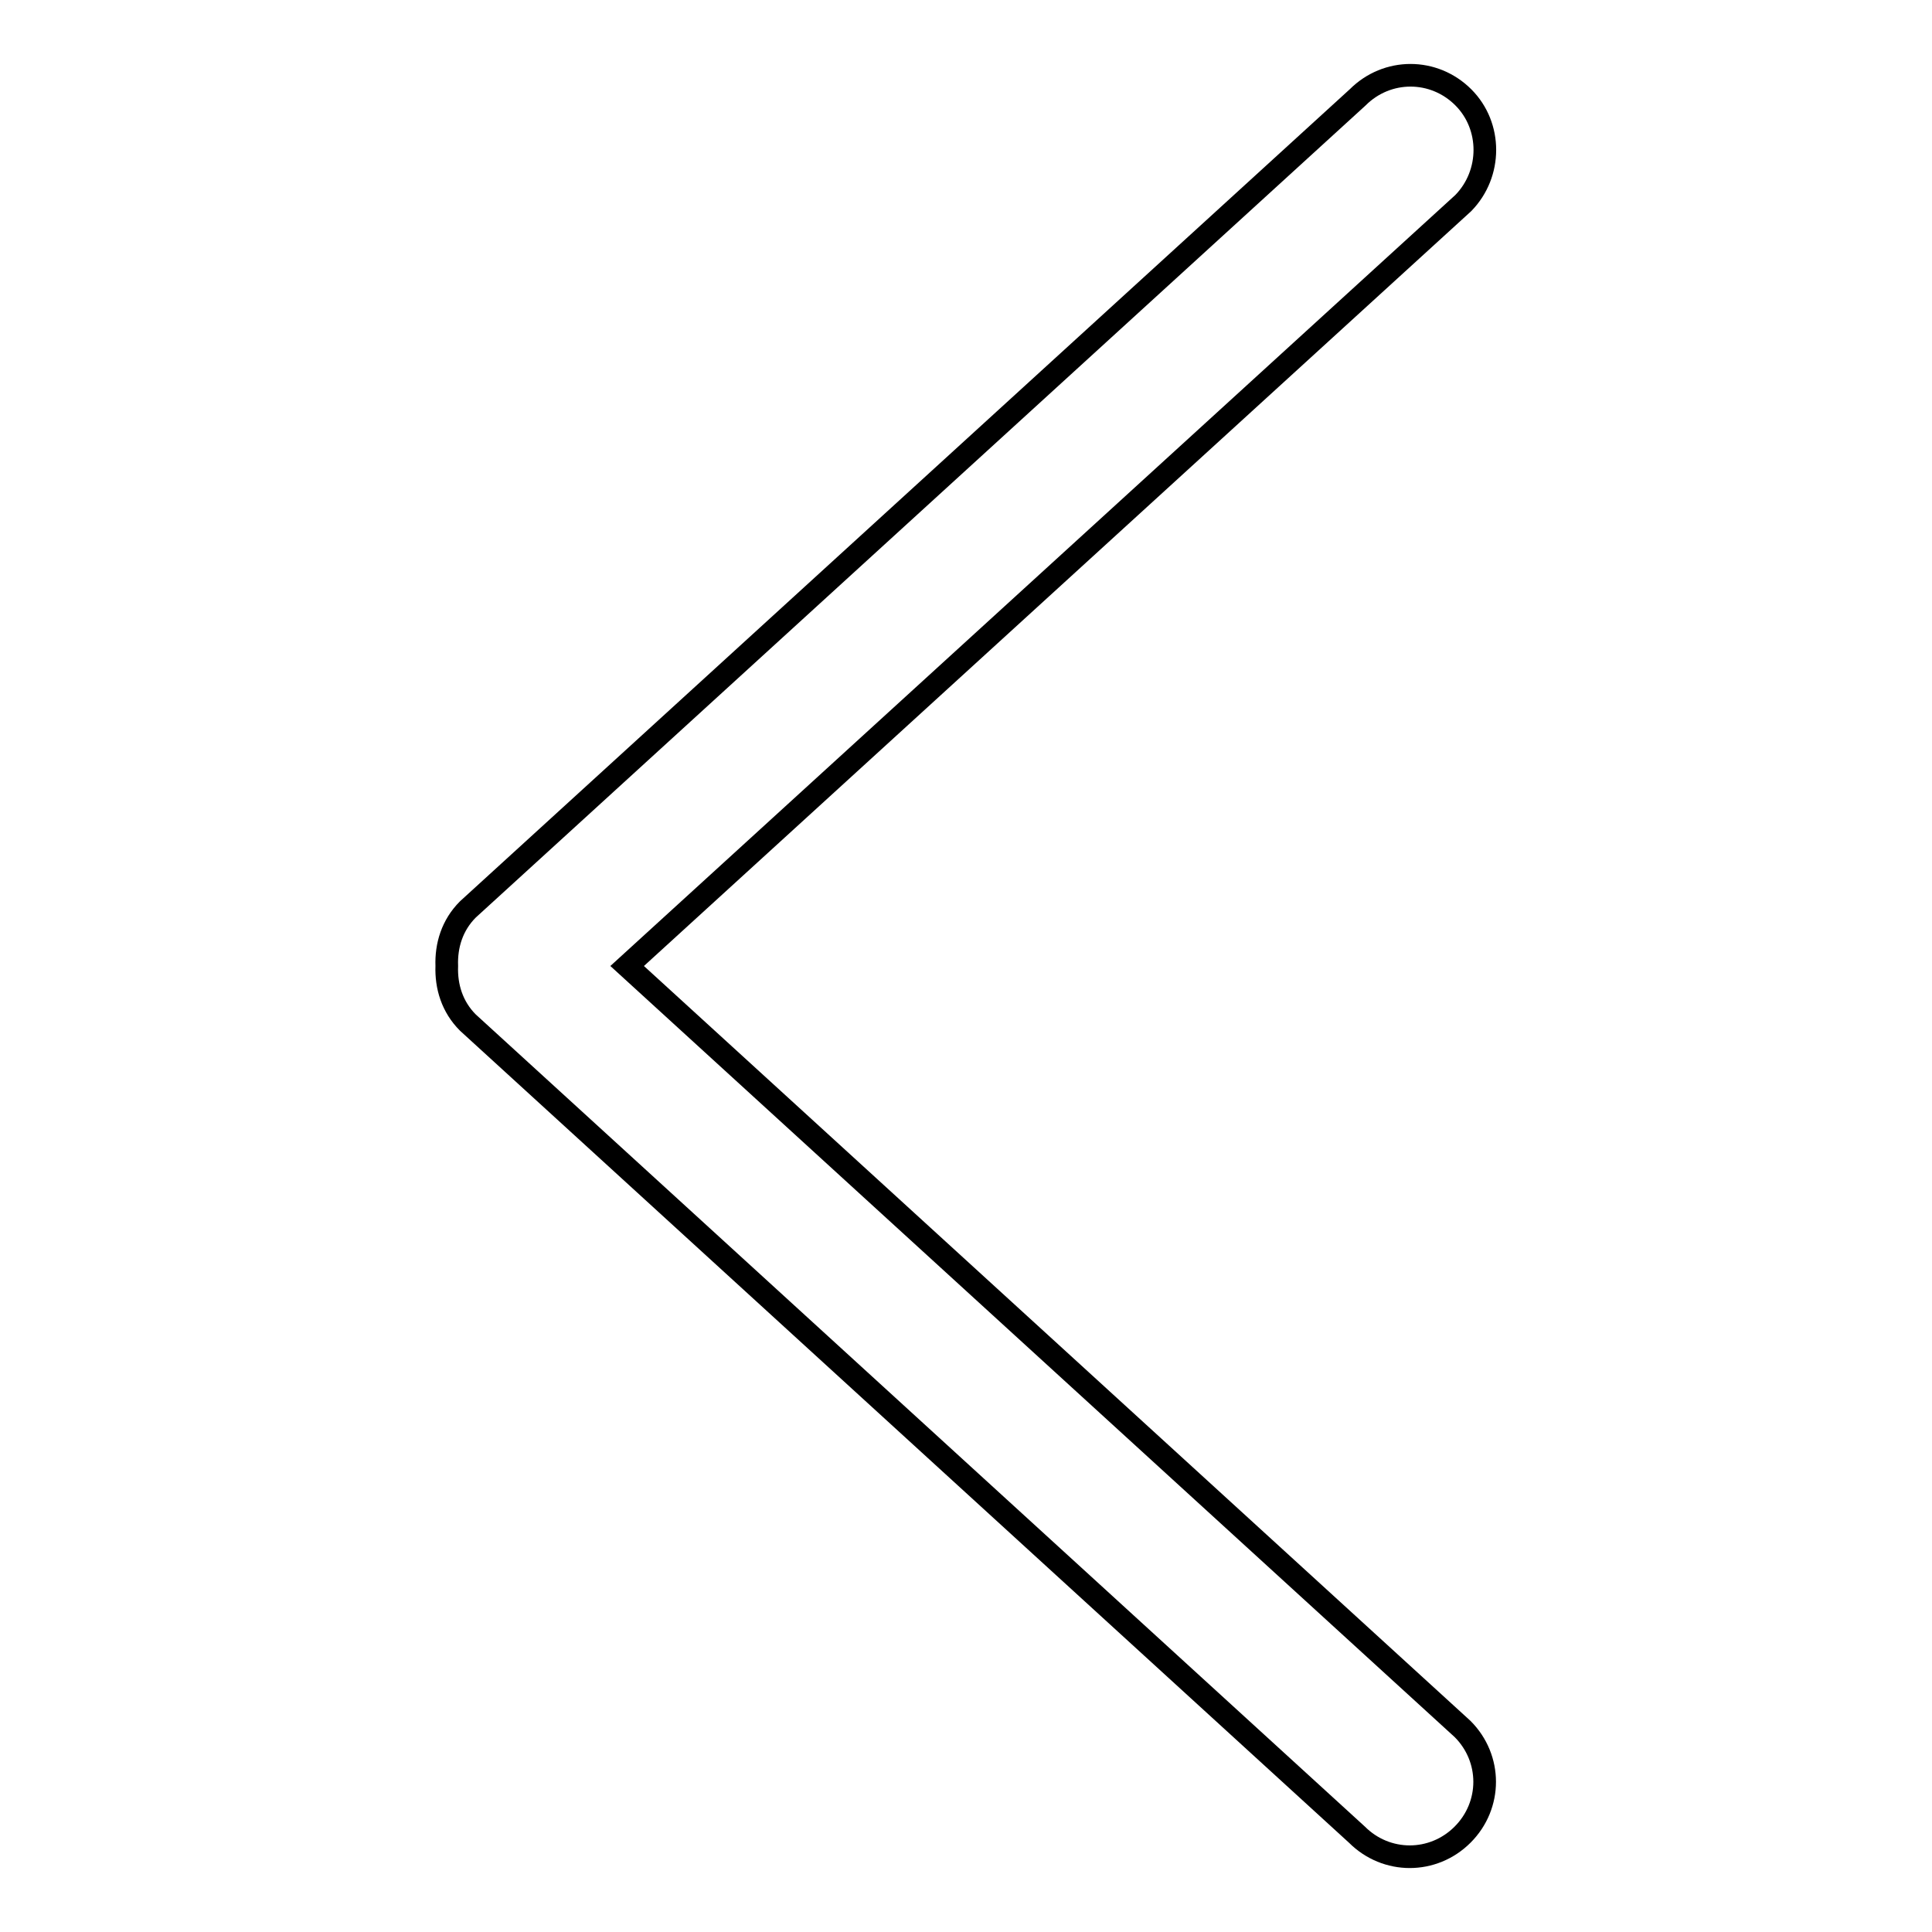 <?xml version="1.0" encoding="utf-8"?>
<!-- Svg Vector Icons : http://www.onlinewebfonts.com/icon -->
<!DOCTYPE svg PUBLIC "-//W3C//DTD SVG 1.1//EN" "http://www.w3.org/Graphics/SVG/1.1/DTD/svg11.dtd">
<svg version="1.1" xmlns="http://www.w3.org/2000/svg" xmlns:xlink="http://www.w3.org/1999/xlink" x="0px" y="0px" viewBox="0 0 256 256" enable-background="new 0 0 256 256" xml:space="preserve">
<g> <path stroke-width="3" fill-opacity="0" stroke="#000000"  d="M193.9,26.9L83.1,128l110.7,101.1c3.9,3.9,3.9,10.1,0,14c-3.9,3.9-10.1,3.9-14,0L62,135.5 c-2.1-2.1-2.9-4.8-2.8-7.5c-0.1-2.7,0.7-5.4,2.8-7.5L179.9,12.9c3.9-3.9,10.1-3.9,14,0C197.7,16.7,197.7,23,193.9,26.9z"/></g>
</svg>